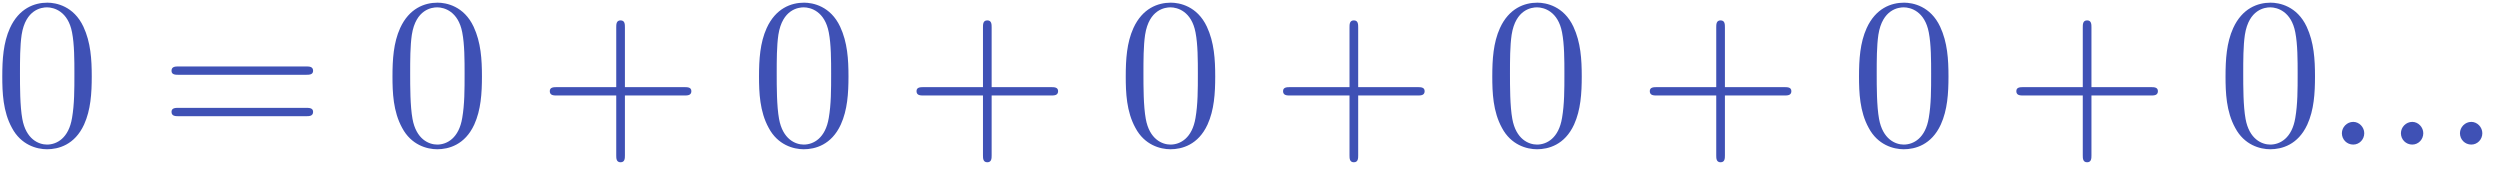 <?xml version="1.0" encoding="UTF-8"?>
<svg xmlns="http://www.w3.org/2000/svg" xmlns:xlink="http://www.w3.org/1999/xlink" width="117pt" height="8pt" viewBox="0 0 117 8" version="1.1">
<defs>
<g>
<symbol overflow="visible" id="glyph0-0">
<path style="stroke:none;" d="M 4.578 -3.188 C 4.578 -3.984 4.531 -4.781 4.188 -5.516 C 3.734 -6.484 2.906 -6.641 2.5 -6.641 C 1.891 -6.641 1.172 -6.375 0.75 -5.453 C 0.438 -4.766 0.391 -3.984 0.391 -3.188 C 0.391 -2.438 0.422 -1.547 0.844 -0.781 C 1.266 0.016 2 0.219 2.484 0.219 C 3.016 0.219 3.781 0.016 4.219 -0.938 C 4.531 -1.625 4.578 -2.406 4.578 -3.188 Z M 2.484 0 C 2.094 0 1.5 -0.25 1.328 -1.203 C 1.219 -1.797 1.219 -2.719 1.219 -3.312 C 1.219 -3.953 1.219 -4.609 1.297 -5.141 C 1.484 -6.328 2.234 -6.422 2.484 -6.422 C 2.812 -6.422 3.469 -6.234 3.656 -5.25 C 3.766 -4.688 3.766 -3.938 3.766 -3.312 C 3.766 -2.562 3.766 -1.891 3.656 -1.25 C 3.5 -0.297 2.938 0 2.484 0 Z M 2.484 0 "/>
</symbol>
<symbol overflow="visible" id="glyph0-1">
<path style="stroke:none;" d="M 6.844 -3.266 C 7 -3.266 7.188 -3.266 7.188 -3.453 C 7.188 -3.656 7 -3.656 6.859 -3.656 L 0.891 -3.656 C 0.75 -3.656 0.562 -3.656 0.562 -3.453 C 0.562 -3.266 0.75 -3.266 0.891 -3.266 Z M 6.859 -1.328 C 7 -1.328 7.188 -1.328 7.188 -1.531 C 7.188 -1.719 7 -1.719 6.844 -1.719 L 0.891 -1.719 C 0.75 -1.719 0.562 -1.719 0.562 -1.531 C 0.562 -1.328 0.75 -1.328 0.891 -1.328 Z M 6.859 -1.328 "/>
</symbol>
<symbol overflow="visible" id="glyph0-2">
<path style="stroke:none;" d="M 4.078 -2.297 L 6.859 -2.297 C 7 -2.297 7.188 -2.297 7.188 -2.5 C 7.188 -2.688 7 -2.688 6.859 -2.688 L 4.078 -2.688 L 4.078 -5.484 C 4.078 -5.625 4.078 -5.812 3.875 -5.812 C 3.672 -5.812 3.672 -5.625 3.672 -5.484 L 3.672 -2.688 L 0.891 -2.688 C 0.75 -2.688 0.562 -2.688 0.562 -2.5 C 0.562 -2.297 0.75 -2.297 0.891 -2.297 L 3.672 -2.297 L 3.672 0.5 C 3.672 0.641 3.672 0.828 3.875 0.828 C 4.078 0.828 4.078 0.641 4.078 0.5 Z M 4.078 -2.297 "/>
</symbol>
<symbol overflow="visible" id="glyph1-0">
<path style="stroke:none;" d="M 1.906 -0.531 C 1.906 -0.812 1.672 -1.062 1.391 -1.062 C 1.094 -1.062 0.859 -0.812 0.859 -0.531 C 0.859 -0.234 1.094 0 1.391 0 C 1.672 0 1.906 -0.234 1.906 -0.531 Z M 1.906 -0.531 "/>
</symbol>
</g>
</defs>
<g id="surface1">
<g style="fill:#3f51b5;fill-opacity:1;">
  <use xlink:href="#glyph0-0" x="-0.284" y="6.766"/>
</g>
<g style="fill:#3f51b5;fill-opacity:1;">
  <use xlink:href="#glyph0-1" x="7.465" y="6.766"/>
</g>
<g style="fill:#3f51b5;fill-opacity:1;">
  <use xlink:href="#glyph0-0" x="17.977" y="6.766"/>
</g>
<g style="fill:#3f51b5;fill-opacity:1;">
  <use xlink:href="#glyph0-2" x="25.168" y="6.766"/>
</g>
<g style="fill:#3f51b5;fill-opacity:1;">
  <use xlink:href="#glyph0-0" x="35.131" y="6.766"/>
</g>
<g style="fill:#3f51b5;fill-opacity:1;">
  <use xlink:href="#glyph0-2" x="42.331" y="6.766"/>
</g>
<g style="fill:#3f51b5;fill-opacity:1;">
  <use xlink:href="#glyph0-0" x="52.294" y="6.766"/>
</g>
<g style="fill:#3f51b5;fill-opacity:1;">
  <use xlink:href="#glyph0-2" x="59.485" y="6.766"/>
</g>
<g style="fill:#3f51b5;fill-opacity:1;">
  <use xlink:href="#glyph0-0" x="69.448" y="6.766"/>
</g>
<g style="fill:#3f51b5;fill-opacity:1;">
  <use xlink:href="#glyph0-2" x="76.648" y="6.766"/>
</g>
<g style="fill:#3f51b5;fill-opacity:1;">
  <use xlink:href="#glyph0-0" x="86.611" y="6.766"/>
</g>
<g style="fill:#3f51b5;fill-opacity:1;">
  <use xlink:href="#glyph0-2" x="93.802" y="6.766"/>
</g>
<g style="fill:#3f51b5;fill-opacity:1;">
  <use xlink:href="#glyph0-0" x="103.764" y="6.766"/>
</g>
<g style="fill:#3f51b5;fill-opacity:1;">
  <use xlink:href="#glyph1-0" x="108.741" y="6.766"/>
</g>
<g style="fill:#3f51b5;fill-opacity:1;">
  <use xlink:href="#glyph1-0" x="111.504" y="6.766"/>
</g>
<g style="fill:#3f51b5;fill-opacity:1;">
  <use xlink:href="#glyph1-0" x="114.267" y="6.766"/>
</g>
</g>
</svg>
